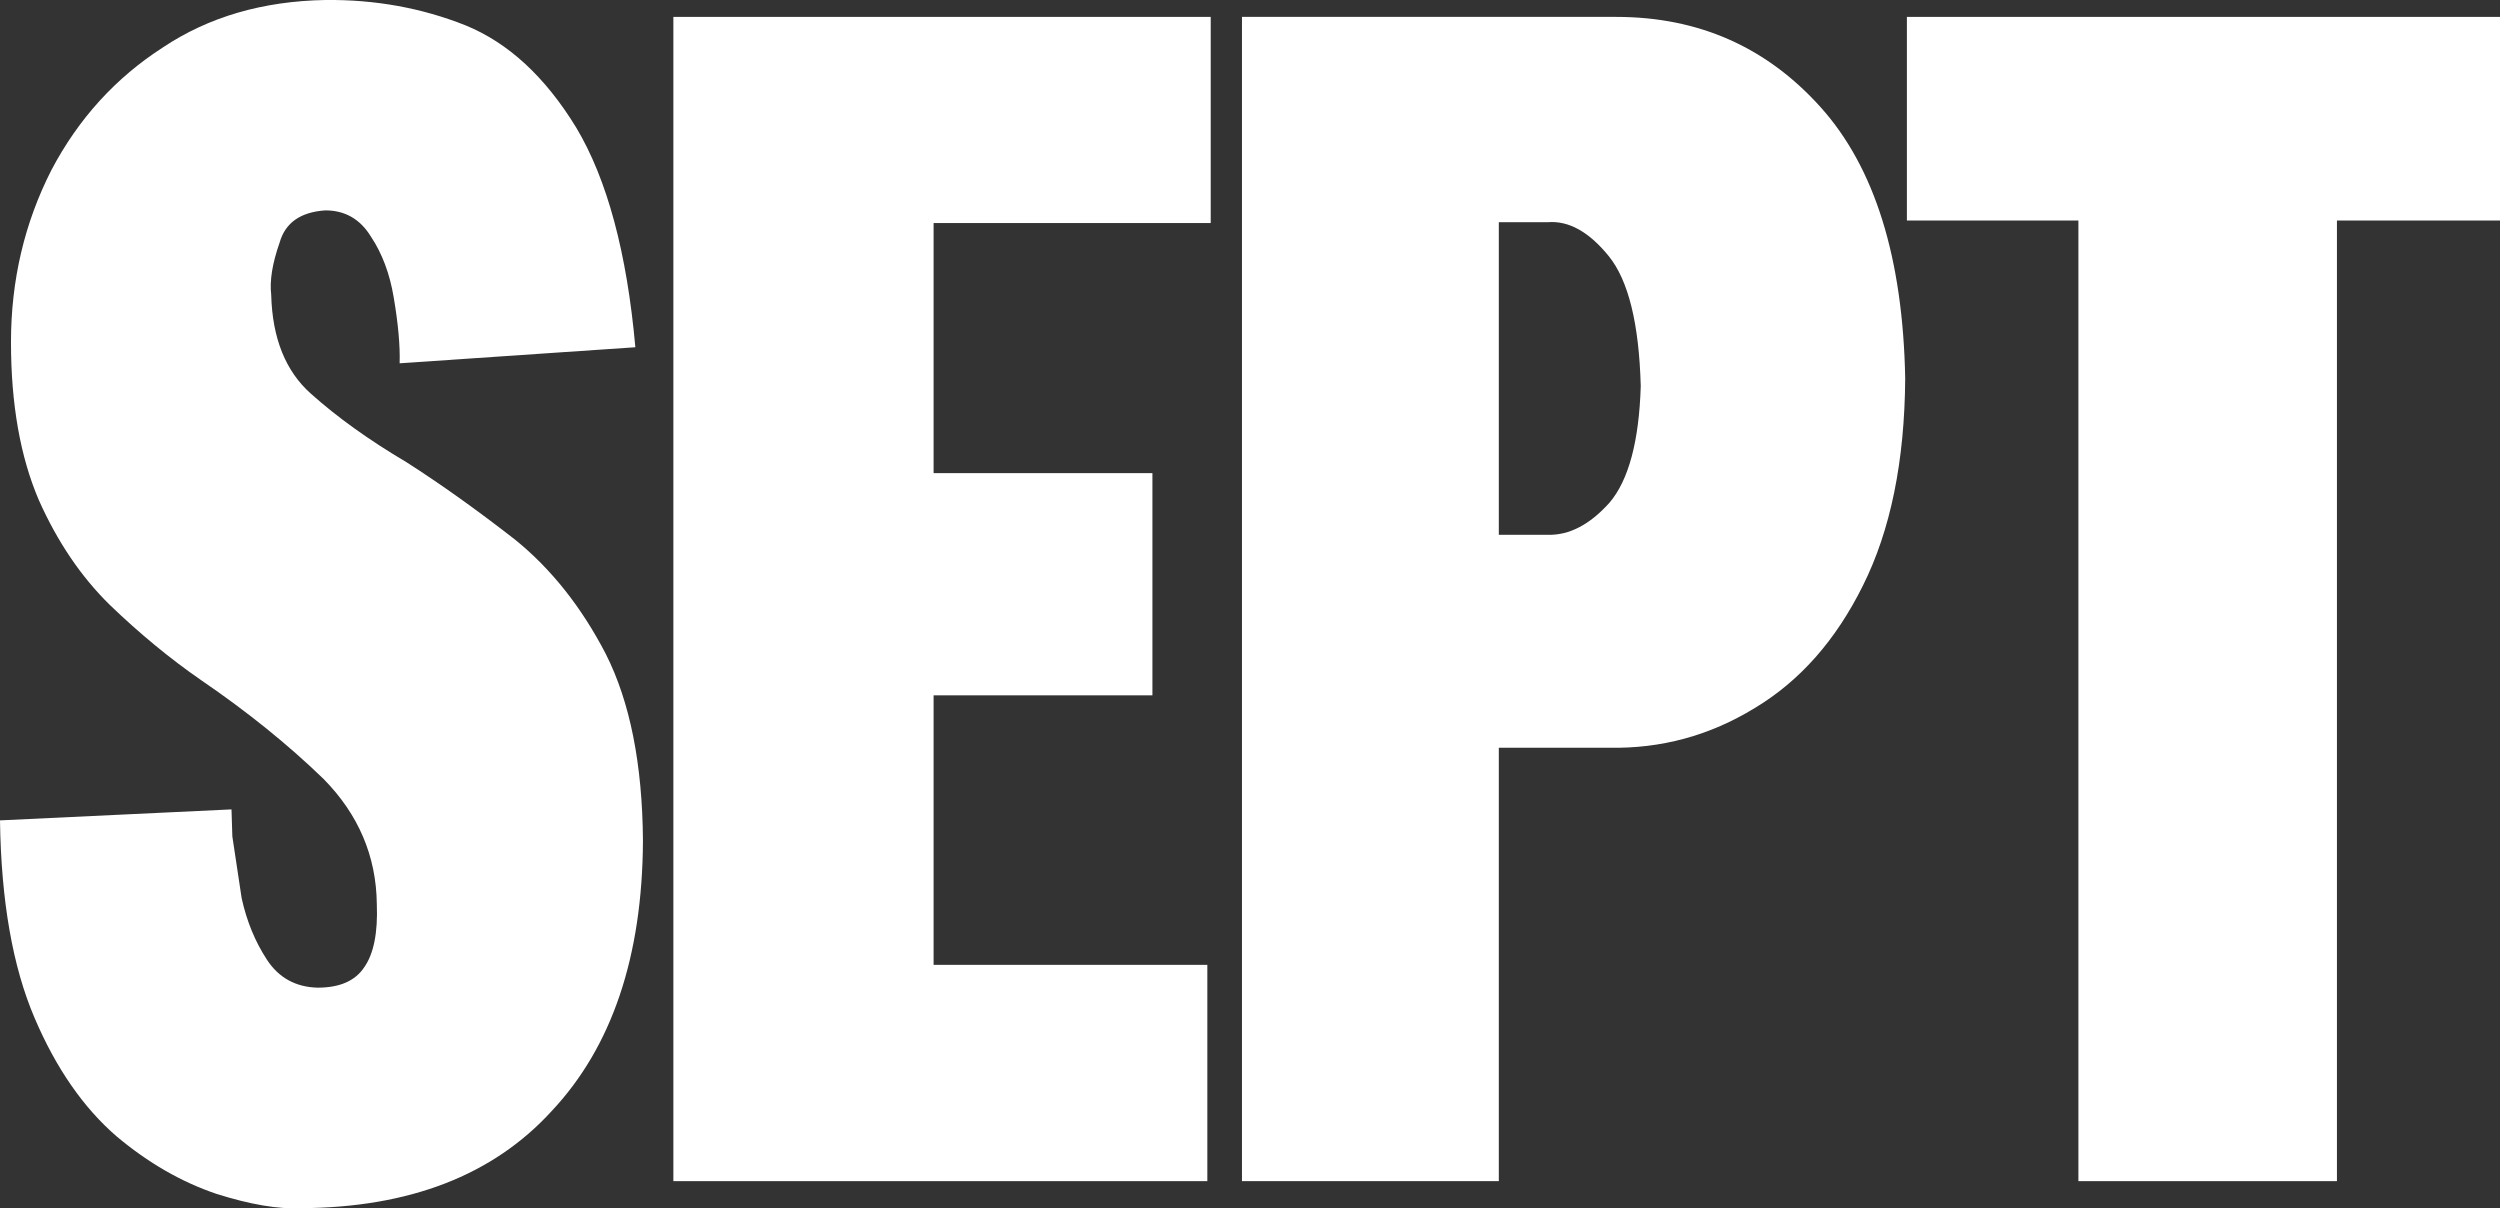 <?xml version="1.0" encoding="UTF-8" standalone="no"?>
<svg xmlns:xlink="http://www.w3.org/1999/xlink" height="71.5px" width="147.95px" xmlns="http://www.w3.org/2000/svg">
  <rect width="100%" height="100%" fill="#333333" stroke="none"/>
  <g transform="matrix(1.0, 0.0, 0.0, 1.0, 712.4, 48.2)">
    <path d="M-674.8 -27.65 L-688.75 -26.7 Q-688.7 -28.25 -689.1 -30.6 -689.45 -32.7 -690.45 -34.2 -691.4 -35.75 -693.15 -35.75 -695.35 -35.6 -695.85 -33.85 -696.5 -32.0 -696.35 -30.75 -696.25 -26.9 -694.0 -24.9 -691.65 -22.8 -688.35 -20.85 -685.3 -18.9 -681.9 -16.25 -678.7 -13.65 -676.55 -9.5 -674.4 -5.25 -674.35 1.55 -674.4 11.85 -679.75 17.55 -684.95 23.25 -694.6 23.3 -696.6 23.4 -699.6 22.45 -702.7 21.4 -705.5 19.05 -708.45 16.5 -710.35 12.05 -712.3 7.5 -712.4 0.35 L-698.7 -0.3 -698.65 1.3 -698.1 4.95 Q-697.65 7.0 -696.6 8.6 -695.55 10.2 -693.6 10.25 -691.65 10.25 -690.85 9.05 -690.0 7.85 -690.1 5.3 -690.15 1.05 -693.25 -2.1 -696.4 -5.15 -700.5 -7.95 -703.25 -9.85 -705.9 -12.4 -708.45 -14.9 -710.1 -18.6 -711.75 -22.45 -711.75 -27.95 -711.75 -33.45 -709.35 -38.15 -706.95 -42.7 -702.75 -45.4 -698.7 -48.1 -693.15 -48.2 -688.75 -48.25 -684.85 -46.7 -681.05 -45.15 -678.3 -40.65 -675.55 -36.05 -674.8 -27.65" fill="#ffffff" fill-rule="evenodd" stroke="none"/>
    <path d="M-657.15 -20.2 L-644.2 -20.2 -644.2 -7.05 -657.15 -7.05 -657.15 8.9 -640.95 8.9 -640.95 21.7 -672.55 21.7 -672.55 -47.2 -640.75 -47.2 -640.75 -35.0 -657.15 -35.0 -657.15 -20.2" fill="#ffffff" fill-rule="evenodd" stroke="none"/>
    <path d="M-617.2 -33.05 Q-618.95 -35.2 -620.8 -35.05 L-623.7 -35.05 -623.7 -16.55 -620.8 -16.55 Q-618.9 -16.5 -617.15 -18.45 -615.45 -20.45 -615.3 -25.35 -615.45 -30.9 -617.2 -33.05 M-617.2 -3.95 L-623.7 -3.95 -623.7 21.7 -638.9 21.7 -638.9 -47.2 -616.75 -47.2 Q-609.45 -47.2 -604.65 -41.85 -599.85 -36.5 -599.65 -25.8 -599.7 -18.45 -602.15 -13.55 -604.55 -8.7 -608.55 -6.3 -612.55 -3.85 -617.2 -3.95" fill="#ffffff" fill-rule="evenodd" stroke="none"/>
    <path d="M-564.45 -35.15 L-574.1 -35.15 -574.1 21.7 -589.4 21.7 -589.4 -35.15 -599.55 -35.15 -599.55 -47.2 -564.45 -47.2 -564.45 -35.15" fill="#ffffff" fill-rule="evenodd" stroke="none"/>
  </g>
</svg>
